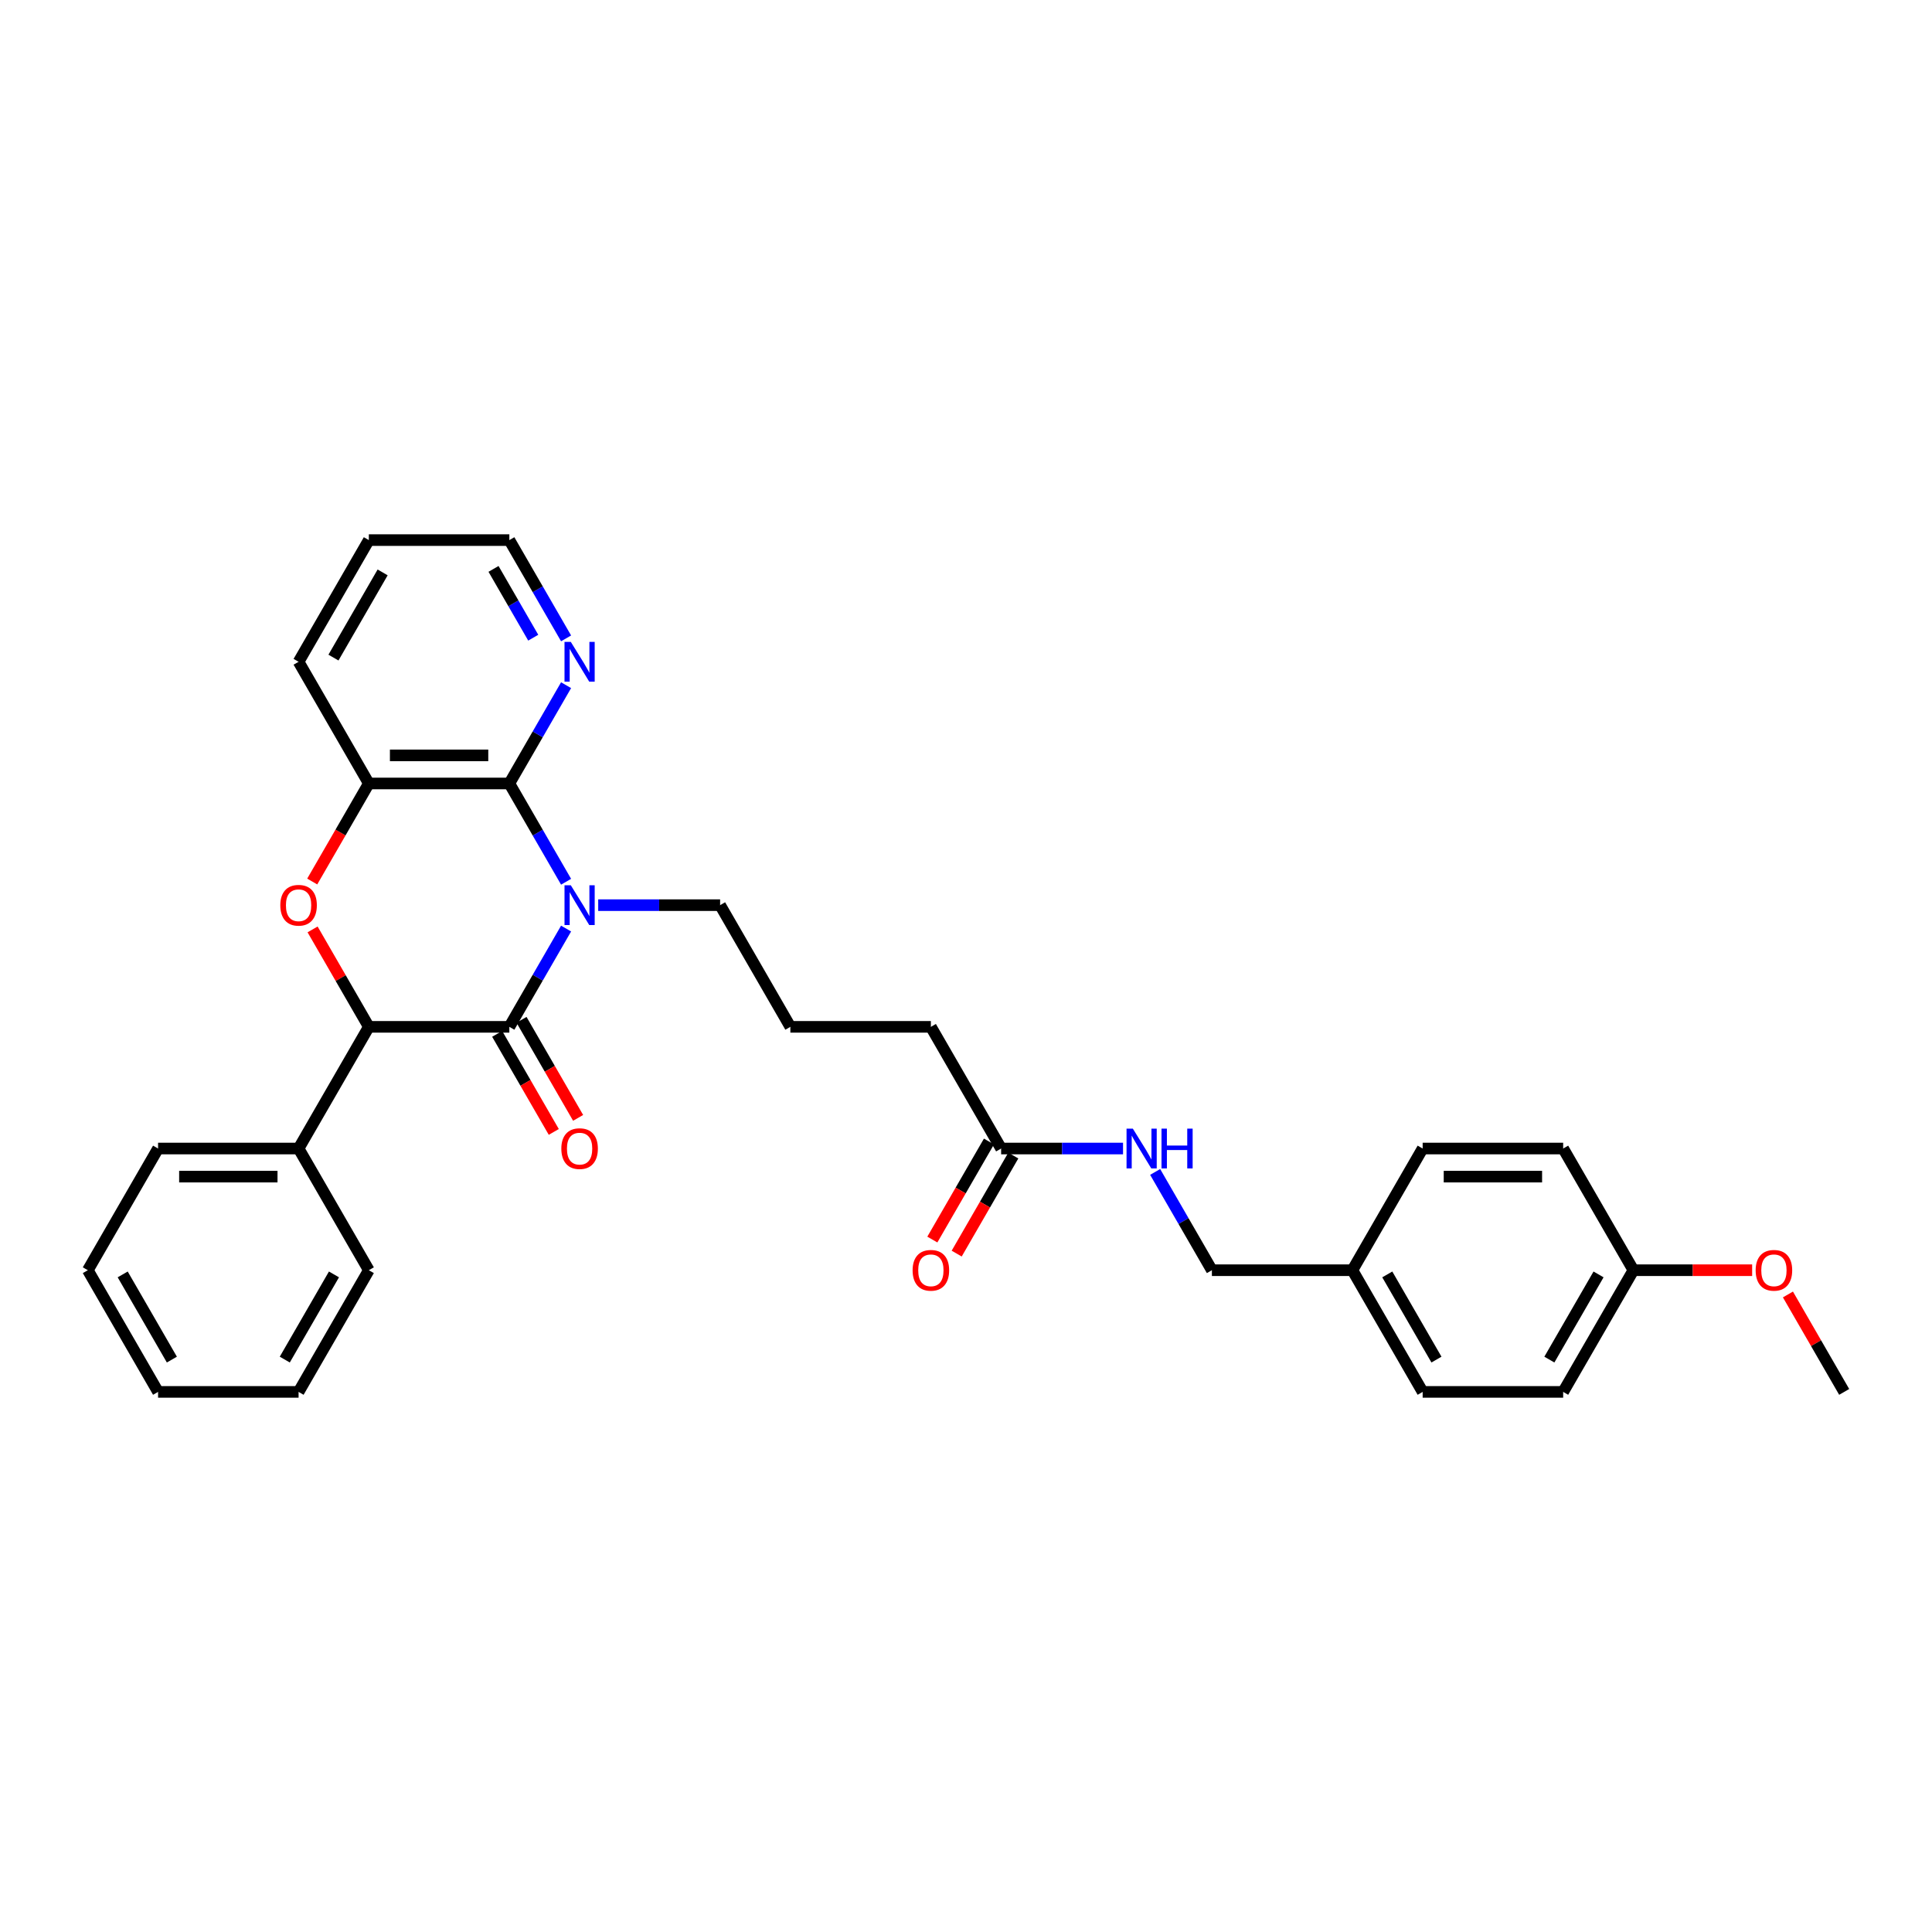<?xml version='1.0' encoding='iso-8859-1'?>
<svg version='1.1' baseProfile='full'
              xmlns='http://www.w3.org/2000/svg'
                      xmlns:rdkit='http://www.rdkit.org/xml'
                      xmlns:xlink='http://www.w3.org/1999/xlink'
                  xml:space='preserve'
width='1000px' height='1000px' viewBox='0 0 1000 1000'>
<!-- END OF HEADER -->
<rect style='opacity:1.0;fill:#FFFFFF;stroke:none' width='1000' height='1000' x='0' y='0'> </rect>
<path class='bond-0' d='M 293.005,480.625 L 278.32,506.058' style='fill:none;fill-rule:evenodd;stroke:#0000FF;stroke-width:6px;stroke-linecap:butt;stroke-linejoin:miter;stroke-opacity:1' />
<path class='bond-0' d='M 278.32,506.058 L 263.636,531.492' style='fill:none;fill-rule:evenodd;stroke:#000000;stroke-width:6px;stroke-linecap:butt;stroke-linejoin:miter;stroke-opacity:1' />
<path class='bond-1' d='M 293.005,456.392 L 278.32,430.958' style='fill:none;fill-rule:evenodd;stroke:#0000FF;stroke-width:6px;stroke-linecap:butt;stroke-linejoin:miter;stroke-opacity:1' />
<path class='bond-1' d='M 278.32,430.958 L 263.636,405.525' style='fill:none;fill-rule:evenodd;stroke:#000000;stroke-width:6px;stroke-linecap:butt;stroke-linejoin:miter;stroke-opacity:1' />
<path class='bond-11' d='M 309.629,468.508 L 341.178,468.508' style='fill:none;fill-rule:evenodd;stroke:#0000FF;stroke-width:6px;stroke-linecap:butt;stroke-linejoin:miter;stroke-opacity:1' />
<path class='bond-11' d='M 341.178,468.508 L 372.727,468.508' style='fill:none;fill-rule:evenodd;stroke:#000000;stroke-width:6px;stroke-linecap:butt;stroke-linejoin:miter;stroke-opacity:1' />
<path class='bond-3' d='M 263.636,531.492 L 190.909,531.492' style='fill:none;fill-rule:evenodd;stroke:#000000;stroke-width:6px;stroke-linecap:butt;stroke-linejoin:miter;stroke-opacity:1' />
<path class='bond-6' d='M 257.338,535.128 L 271.989,560.504' style='fill:none;fill-rule:evenodd;stroke:#000000;stroke-width:6px;stroke-linecap:butt;stroke-linejoin:miter;stroke-opacity:1' />
<path class='bond-6' d='M 271.989,560.504 L 286.639,585.879' style='fill:none;fill-rule:evenodd;stroke:#FF0000;stroke-width:6px;stroke-linecap:butt;stroke-linejoin:miter;stroke-opacity:1' />
<path class='bond-6' d='M 269.935,527.855 L 284.585,553.231' style='fill:none;fill-rule:evenodd;stroke:#000000;stroke-width:6px;stroke-linecap:butt;stroke-linejoin:miter;stroke-opacity:1' />
<path class='bond-6' d='M 284.585,553.231 L 299.236,578.606' style='fill:none;fill-rule:evenodd;stroke:#FF0000;stroke-width:6px;stroke-linecap:butt;stroke-linejoin:miter;stroke-opacity:1' />
<path class='bond-4' d='M 263.636,405.525 L 190.909,405.525' style='fill:none;fill-rule:evenodd;stroke:#000000;stroke-width:6px;stroke-linecap:butt;stroke-linejoin:miter;stroke-opacity:1' />
<path class='bond-4' d='M 252.727,390.979 L 201.818,390.979' style='fill:none;fill-rule:evenodd;stroke:#000000;stroke-width:6px;stroke-linecap:butt;stroke-linejoin:miter;stroke-opacity:1' />
<path class='bond-5' d='M 263.636,405.525 L 278.32,380.091' style='fill:none;fill-rule:evenodd;stroke:#000000;stroke-width:6px;stroke-linecap:butt;stroke-linejoin:miter;stroke-opacity:1' />
<path class='bond-5' d='M 278.32,380.091 L 293.005,354.657' style='fill:none;fill-rule:evenodd;stroke:#0000FF;stroke-width:6px;stroke-linecap:butt;stroke-linejoin:miter;stroke-opacity:1' />
<path class='bond-2' d='M 161.608,456.275 L 176.259,430.9' style='fill:none;fill-rule:evenodd;stroke:#FF0000;stroke-width:6px;stroke-linecap:butt;stroke-linejoin:miter;stroke-opacity:1' />
<path class='bond-2' d='M 176.259,430.9 L 190.909,405.525' style='fill:none;fill-rule:evenodd;stroke:#000000;stroke-width:6px;stroke-linecap:butt;stroke-linejoin:miter;stroke-opacity:1' />
<path class='bond-31' d='M 161.793,481.061 L 176.351,506.276' style='fill:none;fill-rule:evenodd;stroke:#FF0000;stroke-width:6px;stroke-linecap:butt;stroke-linejoin:miter;stroke-opacity:1' />
<path class='bond-31' d='M 176.351,506.276 L 190.909,531.492' style='fill:none;fill-rule:evenodd;stroke:#000000;stroke-width:6px;stroke-linecap:butt;stroke-linejoin:miter;stroke-opacity:1' />
<path class='bond-9' d='M 190.909,531.492 L 154.545,594.475' style='fill:none;fill-rule:evenodd;stroke:#000000;stroke-width:6px;stroke-linecap:butt;stroke-linejoin:miter;stroke-opacity:1' />
<path class='bond-19' d='M 190.909,405.525 L 154.545,342.541' style='fill:none;fill-rule:evenodd;stroke:#000000;stroke-width:6px;stroke-linecap:butt;stroke-linejoin:miter;stroke-opacity:1' />
<path class='bond-23' d='M 293.005,330.424 L 278.32,304.991' style='fill:none;fill-rule:evenodd;stroke:#0000FF;stroke-width:6px;stroke-linecap:butt;stroke-linejoin:miter;stroke-opacity:1' />
<path class='bond-23' d='M 278.32,304.991 L 263.636,279.557' style='fill:none;fill-rule:evenodd;stroke:#000000;stroke-width:6px;stroke-linecap:butt;stroke-linejoin:miter;stroke-opacity:1' />
<path class='bond-23' d='M 276.003,330.067 L 265.724,312.264' style='fill:none;fill-rule:evenodd;stroke:#0000FF;stroke-width:6px;stroke-linecap:butt;stroke-linejoin:miter;stroke-opacity:1' />
<path class='bond-23' d='M 265.724,312.264 L 255.445,294.46' style='fill:none;fill-rule:evenodd;stroke:#000000;stroke-width:6px;stroke-linecap:butt;stroke-linejoin:miter;stroke-opacity:1' />
<path class='bond-7' d='M 518.182,594.475 L 481.818,531.492' style='fill:none;fill-rule:evenodd;stroke:#000000;stroke-width:6px;stroke-linecap:butt;stroke-linejoin:miter;stroke-opacity:1' />
<path class='bond-8' d='M 518.182,594.475 L 549.731,594.475' style='fill:none;fill-rule:evenodd;stroke:#000000;stroke-width:6px;stroke-linecap:butt;stroke-linejoin:miter;stroke-opacity:1' />
<path class='bond-8' d='M 549.731,594.475 L 581.28,594.475' style='fill:none;fill-rule:evenodd;stroke:#0000FF;stroke-width:6px;stroke-linecap:butt;stroke-linejoin:miter;stroke-opacity:1' />
<path class='bond-10' d='M 511.883,590.839 L 497.233,616.215' style='fill:none;fill-rule:evenodd;stroke:#000000;stroke-width:6px;stroke-linecap:butt;stroke-linejoin:miter;stroke-opacity:1' />
<path class='bond-10' d='M 497.233,616.215 L 482.582,641.59' style='fill:none;fill-rule:evenodd;stroke:#FF0000;stroke-width:6px;stroke-linecap:butt;stroke-linejoin:miter;stroke-opacity:1' />
<path class='bond-10' d='M 524.48,598.112 L 509.83,623.487' style='fill:none;fill-rule:evenodd;stroke:#000000;stroke-width:6px;stroke-linecap:butt;stroke-linejoin:miter;stroke-opacity:1' />
<path class='bond-10' d='M 509.83,623.487 L 495.179,648.863' style='fill:none;fill-rule:evenodd;stroke:#FF0000;stroke-width:6px;stroke-linecap:butt;stroke-linejoin:miter;stroke-opacity:1' />
<path class='bond-12' d='M 597.904,606.592 L 612.589,632.026' style='fill:none;fill-rule:evenodd;stroke:#0000FF;stroke-width:6px;stroke-linecap:butt;stroke-linejoin:miter;stroke-opacity:1' />
<path class='bond-12' d='M 612.589,632.026 L 627.273,657.459' style='fill:none;fill-rule:evenodd;stroke:#000000;stroke-width:6px;stroke-linecap:butt;stroke-linejoin:miter;stroke-opacity:1' />
<path class='bond-24' d='M 154.545,594.475 L 81.818,594.475' style='fill:none;fill-rule:evenodd;stroke:#000000;stroke-width:6px;stroke-linecap:butt;stroke-linejoin:miter;stroke-opacity:1' />
<path class='bond-24' d='M 143.636,609.021 L 92.727,609.021' style='fill:none;fill-rule:evenodd;stroke:#000000;stroke-width:6px;stroke-linecap:butt;stroke-linejoin:miter;stroke-opacity:1' />
<path class='bond-25' d='M 154.545,594.475 L 190.909,657.459' style='fill:none;fill-rule:evenodd;stroke:#000000;stroke-width:6px;stroke-linecap:butt;stroke-linejoin:miter;stroke-opacity:1' />
<path class='bond-21' d='M 372.727,468.508 L 409.091,531.492' style='fill:none;fill-rule:evenodd;stroke:#000000;stroke-width:6px;stroke-linecap:butt;stroke-linejoin:miter;stroke-opacity:1' />
<path class='bond-13' d='M 627.273,657.459 L 700,657.459' style='fill:none;fill-rule:evenodd;stroke:#000000;stroke-width:6px;stroke-linecap:butt;stroke-linejoin:miter;stroke-opacity:1' />
<path class='bond-15' d='M 700,657.459 L 736.364,594.475' style='fill:none;fill-rule:evenodd;stroke:#000000;stroke-width:6px;stroke-linecap:butt;stroke-linejoin:miter;stroke-opacity:1' />
<path class='bond-16' d='M 700,657.459 L 736.364,720.443' style='fill:none;fill-rule:evenodd;stroke:#000000;stroke-width:6px;stroke-linecap:butt;stroke-linejoin:miter;stroke-opacity:1' />
<path class='bond-16' d='M 718.051,659.634 L 743.506,703.723' style='fill:none;fill-rule:evenodd;stroke:#000000;stroke-width:6px;stroke-linecap:butt;stroke-linejoin:miter;stroke-opacity:1' />
<path class='bond-14' d='M 845.455,657.459 L 809.091,720.443' style='fill:none;fill-rule:evenodd;stroke:#000000;stroke-width:6px;stroke-linecap:butt;stroke-linejoin:miter;stroke-opacity:1' />
<path class='bond-14' d='M 827.403,659.634 L 801.949,703.723' style='fill:none;fill-rule:evenodd;stroke:#000000;stroke-width:6px;stroke-linecap:butt;stroke-linejoin:miter;stroke-opacity:1' />
<path class='bond-20' d='M 845.455,657.459 L 876.182,657.459' style='fill:none;fill-rule:evenodd;stroke:#000000;stroke-width:6px;stroke-linecap:butt;stroke-linejoin:miter;stroke-opacity:1' />
<path class='bond-20' d='M 876.182,657.459 L 906.909,657.459' style='fill:none;fill-rule:evenodd;stroke:#FF0000;stroke-width:6px;stroke-linecap:butt;stroke-linejoin:miter;stroke-opacity:1' />
<path class='bond-34' d='M 845.455,657.459 L 809.091,594.475' style='fill:none;fill-rule:evenodd;stroke:#000000;stroke-width:6px;stroke-linecap:butt;stroke-linejoin:miter;stroke-opacity:1' />
<path class='bond-18' d='M 736.364,594.475 L 809.091,594.475' style='fill:none;fill-rule:evenodd;stroke:#000000;stroke-width:6px;stroke-linecap:butt;stroke-linejoin:miter;stroke-opacity:1' />
<path class='bond-18' d='M 747.273,609.021 L 798.182,609.021' style='fill:none;fill-rule:evenodd;stroke:#000000;stroke-width:6px;stroke-linecap:butt;stroke-linejoin:miter;stroke-opacity:1' />
<path class='bond-17' d='M 736.364,720.443 L 809.091,720.443' style='fill:none;fill-rule:evenodd;stroke:#000000;stroke-width:6px;stroke-linecap:butt;stroke-linejoin:miter;stroke-opacity:1' />
<path class='bond-32' d='M 154.545,342.541 L 190.909,279.557' style='fill:none;fill-rule:evenodd;stroke:#000000;stroke-width:6px;stroke-linecap:butt;stroke-linejoin:miter;stroke-opacity:1' />
<path class='bond-32' d='M 172.597,340.366 L 198.051,296.277' style='fill:none;fill-rule:evenodd;stroke:#000000;stroke-width:6px;stroke-linecap:butt;stroke-linejoin:miter;stroke-opacity:1' />
<path class='bond-26' d='M 925.429,670.012 L 939.987,695.227' style='fill:none;fill-rule:evenodd;stroke:#FF0000;stroke-width:6px;stroke-linecap:butt;stroke-linejoin:miter;stroke-opacity:1' />
<path class='bond-26' d='M 939.987,695.227 L 954.545,720.443' style='fill:none;fill-rule:evenodd;stroke:#000000;stroke-width:6px;stroke-linecap:butt;stroke-linejoin:miter;stroke-opacity:1' />
<path class='bond-22' d='M 409.091,531.492 L 481.818,531.492' style='fill:none;fill-rule:evenodd;stroke:#000000;stroke-width:6px;stroke-linecap:butt;stroke-linejoin:miter;stroke-opacity:1' />
<path class='bond-27' d='M 263.636,279.557 L 190.909,279.557' style='fill:none;fill-rule:evenodd;stroke:#000000;stroke-width:6px;stroke-linecap:butt;stroke-linejoin:miter;stroke-opacity:1' />
<path class='bond-28' d='M 81.818,594.475 L 45.455,657.459' style='fill:none;fill-rule:evenodd;stroke:#000000;stroke-width:6px;stroke-linecap:butt;stroke-linejoin:miter;stroke-opacity:1' />
<path class='bond-29' d='M 190.909,657.459 L 154.545,720.443' style='fill:none;fill-rule:evenodd;stroke:#000000;stroke-width:6px;stroke-linecap:butt;stroke-linejoin:miter;stroke-opacity:1' />
<path class='bond-29' d='M 172.858,659.634 L 147.403,703.723' style='fill:none;fill-rule:evenodd;stroke:#000000;stroke-width:6px;stroke-linecap:butt;stroke-linejoin:miter;stroke-opacity:1' />
<path class='bond-33' d='M 45.455,657.459 L 81.818,720.443' style='fill:none;fill-rule:evenodd;stroke:#000000;stroke-width:6px;stroke-linecap:butt;stroke-linejoin:miter;stroke-opacity:1' />
<path class='bond-33' d='M 63.506,659.634 L 88.96,703.723' style='fill:none;fill-rule:evenodd;stroke:#000000;stroke-width:6px;stroke-linecap:butt;stroke-linejoin:miter;stroke-opacity:1' />
<path class='bond-30' d='M 154.545,720.443 L 81.818,720.443' style='fill:none;fill-rule:evenodd;stroke:#000000;stroke-width:6px;stroke-linecap:butt;stroke-linejoin:miter;stroke-opacity:1' />
<path  class='atom-0' d='M 295.447 458.21
L 302.196 469.119
Q 302.865 470.195, 303.942 472.145
Q 305.018 474.094, 305.076 474.21
L 305.076 458.21
L 307.811 458.21
L 307.811 478.806
L 304.989 478.806
L 297.745 466.879
Q 296.902 465.483, 296 463.883
Q 295.127 462.283, 294.865 461.788
L 294.865 478.806
L 292.189 478.806
L 292.189 458.21
L 295.447 458.21
' fill='#0000FF'/>
<path  class='atom-3' d='M 145.091 468.566
Q 145.091 463.621, 147.535 460.857
Q 149.978 458.094, 154.545 458.094
Q 159.113 458.094, 161.556 460.857
Q 164 463.621, 164 468.566
Q 164 473.57, 161.527 476.421
Q 159.055 479.243, 154.545 479.243
Q 150.007 479.243, 147.535 476.421
Q 145.091 473.599, 145.091 468.566
M 154.545 476.915
Q 157.687 476.915, 159.375 474.821
Q 161.091 472.697, 161.091 468.566
Q 161.091 464.523, 159.375 462.486
Q 157.687 460.421, 154.545 460.421
Q 151.404 460.421, 149.687 462.457
Q 148 464.494, 148 468.566
Q 148 472.726, 149.687 474.821
Q 151.404 476.915, 154.545 476.915
' fill='#FF0000'/>
<path  class='atom-6' d='M 295.447 332.243
L 302.196 343.152
Q 302.865 344.228, 303.942 346.177
Q 305.018 348.126, 305.076 348.243
L 305.076 332.243
L 307.811 332.243
L 307.811 352.839
L 304.989 352.839
L 297.745 340.912
Q 296.902 339.515, 296 337.915
Q 295.127 336.315, 294.865 335.821
L 294.865 352.839
L 292.189 352.839
L 292.189 332.243
L 295.447 332.243
' fill='#0000FF'/>
<path  class='atom-7' d='M 290.545 594.534
Q 290.545 589.588, 292.989 586.825
Q 295.433 584.061, 300 584.061
Q 304.567 584.061, 307.011 586.825
Q 309.455 589.588, 309.455 594.534
Q 309.455 599.537, 306.982 602.388
Q 304.509 605.21, 300 605.21
Q 295.462 605.21, 292.989 602.388
Q 290.545 599.566, 290.545 594.534
M 300 602.883
Q 303.142 602.883, 304.829 600.788
Q 306.545 598.665, 306.545 594.534
Q 306.545 590.49, 304.829 588.454
Q 303.142 586.388, 300 586.388
Q 296.858 586.388, 295.142 588.425
Q 293.455 590.461, 293.455 594.534
Q 293.455 598.694, 295.142 600.788
Q 296.858 602.883, 300 602.883
' fill='#FF0000'/>
<path  class='atom-9' d='M 586.356 584.177
L 593.105 595.086
Q 593.775 596.163, 594.851 598.112
Q 595.927 600.061, 595.985 600.177
L 595.985 584.177
L 598.72 584.177
L 598.72 604.774
L 595.898 604.774
L 588.655 592.846
Q 587.811 591.45, 586.909 589.85
Q 586.036 588.25, 585.775 587.755
L 585.775 604.774
L 583.098 604.774
L 583.098 584.177
L 586.356 584.177
' fill='#0000FF'/>
<path  class='atom-9' d='M 601.193 584.177
L 603.985 584.177
L 603.985 592.934
L 614.516 592.934
L 614.516 584.177
L 617.309 584.177
L 617.309 604.774
L 614.516 604.774
L 614.516 595.261
L 603.985 595.261
L 603.985 604.774
L 601.193 604.774
L 601.193 584.177
' fill='#0000FF'/>
<path  class='atom-11' d='M 472.364 657.517
Q 472.364 652.572, 474.807 649.808
Q 477.251 647.045, 481.818 647.045
Q 486.385 647.045, 488.829 649.808
Q 491.273 652.572, 491.273 657.517
Q 491.273 662.521, 488.8 665.372
Q 486.327 668.194, 481.818 668.194
Q 477.28 668.194, 474.807 665.372
Q 472.364 662.55, 472.364 657.517
M 481.818 665.866
Q 484.96 665.866, 486.647 663.772
Q 488.364 661.648, 488.364 657.517
Q 488.364 653.474, 486.647 651.437
Q 484.96 649.372, 481.818 649.372
Q 478.676 649.372, 476.96 651.408
Q 475.273 653.445, 475.273 657.517
Q 475.273 661.677, 476.96 663.772
Q 478.676 665.866, 481.818 665.866
' fill='#FF0000'/>
<path  class='atom-21' d='M 908.727 657.517
Q 908.727 652.572, 911.171 649.808
Q 913.615 647.045, 918.182 647.045
Q 922.749 647.045, 925.193 649.808
Q 927.636 652.572, 927.636 657.517
Q 927.636 662.521, 925.164 665.372
Q 922.691 668.194, 918.182 668.194
Q 913.644 668.194, 911.171 665.372
Q 908.727 662.55, 908.727 657.517
M 918.182 665.866
Q 921.324 665.866, 923.011 663.772
Q 924.727 661.648, 924.727 657.517
Q 924.727 653.474, 923.011 651.437
Q 921.324 649.372, 918.182 649.372
Q 915.04 649.372, 913.324 651.408
Q 911.636 653.445, 911.636 657.517
Q 911.636 661.677, 913.324 663.772
Q 915.04 665.866, 918.182 665.866
' fill='#FF0000'/>
</svg>
